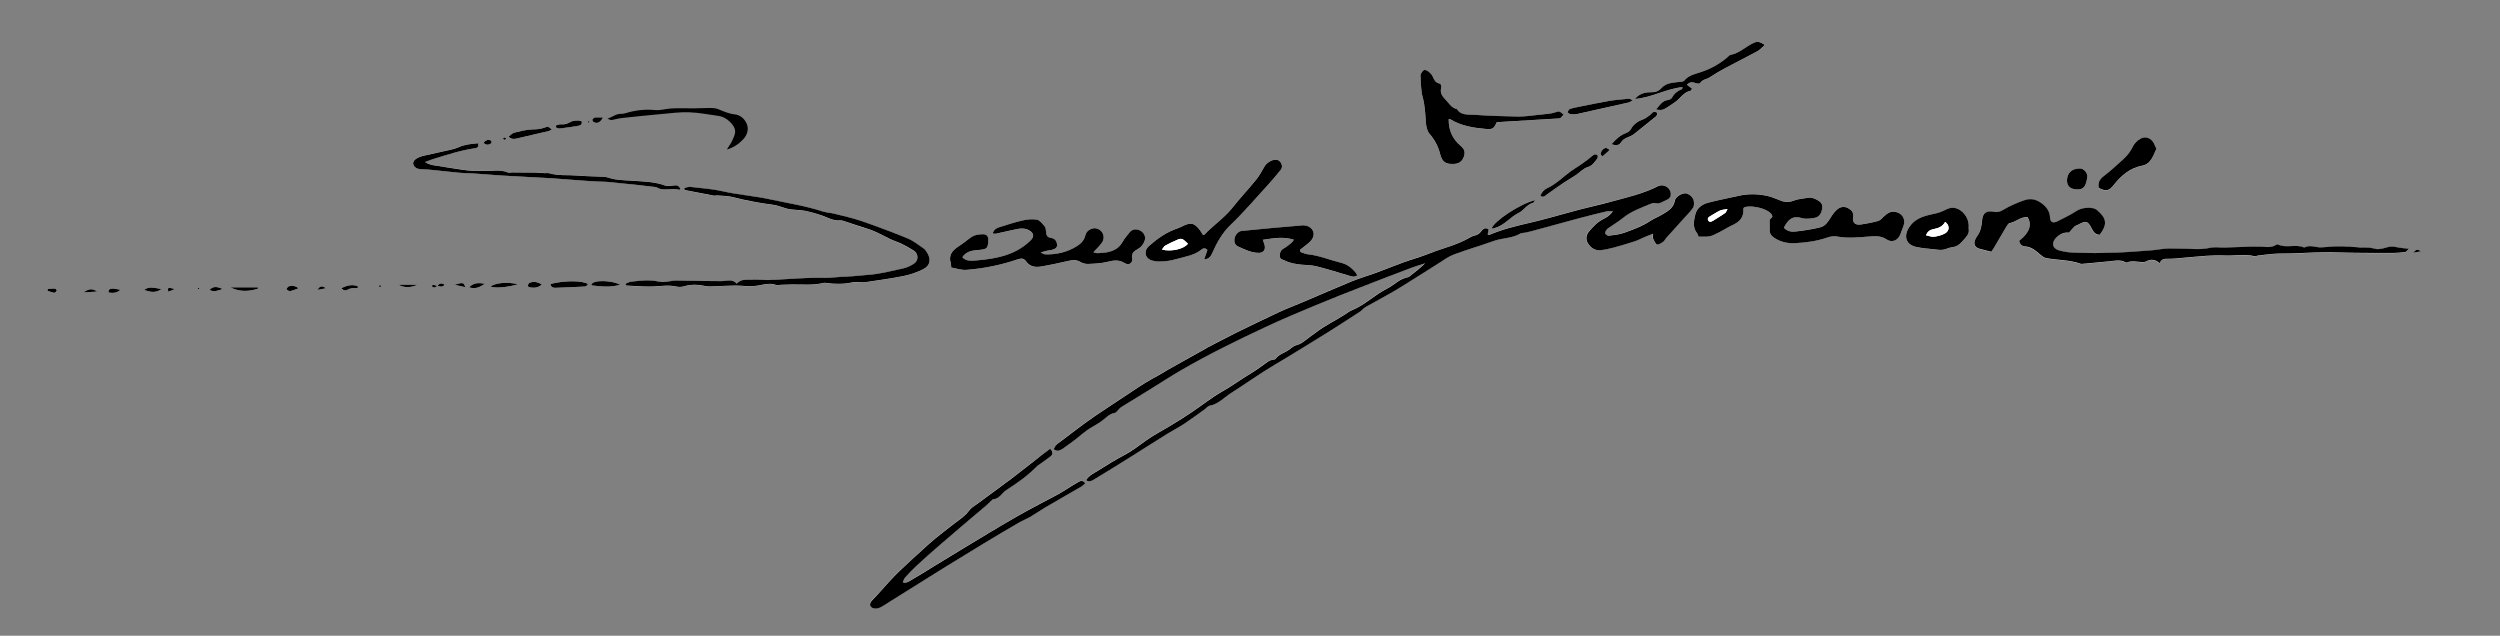 <svg xmlns="http://www.w3.org/2000/svg" xmlns:xlink="http://www.w3.org/1999/xlink" id="Layer_1" x="0px" y="0px" viewBox="0 0 3728 948" style="enable-background:new 0 0 3728 948;" xml:space="preserve"><rect x="0" y="0" width="3728" height="948" fill="#808080" stroke="none"/><style type="text/css">	.st0{fill:#FFFFFF;}</style><g>	<path class="st0" d="M652.3,426.2c3.5,0.8,7.3,3,10.7-1.7c-4.8-2.8-8-2.4-10.5,1.9c-3-0.3-6-3-9.2-0.1  C647.1,429.7,647.1,429.7,652.3,426.2z M1571.4,670c5,3.7,8.7,2,12.4-0.6c4.8-3.5,9.7-7,14.5-10.4c10.3-7.4,19.2-16.6,30.5-22.7  c4.4-2.3,8.6-5.1,12.7-7.9c6.7-4.6,11.9-11.5,20.8-12.9c1.9-0.3,3.4-3,5-4.5c1.4-1.3,2.6-3,4.2-4c13.3-8.2,26.6-16.3,39.9-24.5  c16.7-10.3,33.2-21,50.1-30.9c40.8-23.8,83.3-44.4,126.1-64.4c24.1-11.3,48.7-21.6,73.2-31.8c25.2-10.4,50.6-20.3,76-30.3  c22.3-8.7,44.6-17.3,67-25.7c6.9-2.6,14-4.6,21-6.9c-7.7,7.5-15.8,13.7-23.9,20c-0.5,0.4-1.2,0.7-1.8,0.8  c-12.3,2.1-20.4,11.7-31,17c-18.6,9.3-33.5,24.8-53.2,32.6c-3.6,1.4-6.8,4.2-10.1,6.3c-3.9,2.4-7.9,4.8-11.8,7.1  c-7,4.1-14.2,8-21,12.4c-6.7,4.3-12.9,9.3-19.4,13.9c-6.3,4.5-11.8,10.1-19.9,12.1c-3.9,1-7.4,4.3-10.9,6.8  c-6.6,4.8-15.2,6.6-20.3,13.8c-0.7,1-3.1,0.7-4.7,1.2c-1.9,0.6-3.9,1-5.5,2.1c-8.9,6.2-17.4,12.8-26.9,18.5  c-13.9,8.2-26.8,18-41,26c-16.4,9.2-31.3,21.3-47,31.8c-9.9,6.7-20.1,12.9-30.3,19.2c-12.7,7.8-26.1,14.6-38.2,23.3  c-10.5,7.6-20.7,15.4-32.3,21.5c-12.9,6.7-25.3,14.5-37.6,22.3c-6.5,4.1-14.1,7.2-18.9,14.8c5.5,3.4,9.6,0.2,13.2-1.9  c18.4-11.1,36.7-22.5,55-33.9c18-11.3,35.9-22.8,54-34c8.2-5.1,16.8-9.4,24.8-14.7c10.5-6.9,20.5-14.5,30.7-21.8  c2.2-1.5,4-4.3,6.3-4.7c13.5-2.4,22.2-12.8,33-19.5c16-10,31.5-21,47.4-31.2c12-7.7,24.4-14.7,36.6-22.2  c20.1-12.3,40.3-24.6,60.3-37.1c15.8-9.9,31.4-20,47-30.2c3-2,5.3-5.2,8.4-6.9c15.5-8.9,31.5-17,46.8-26.3  c21.1-12.7,41.7-26.2,62.5-39.2c7.3-4.5,14.4-9.9,22.3-12.9c19.6-7.3,39.8-13,59.5-20.2c13-4.7,27.6-3.6,39.8-11.1  c1.9-1.1,4.5-0.9,6.8-1.3c2.9-0.6,5.8-1.1,8.6-1.9c24.4-6.6,48.7-13.4,73.2-19.9c13.5-3.6,27-6.9,40.6-10.1c2.4-0.6,5-0.1,8.9-0.1  c-4.1,6.1-8.9,8.9-13.8,11.4c-8.8,4.5-15.6,11.3-21.8,18.8c-4.5,5.6-5.2,11.8-1.5,17.7c4,6.5,10.3,10.9,18.2,10.2  c6.9-0.6,13.7-2.2,20.4-4c10.6-2.8,21.1-6,31.5-9.4c5-1.6,9.6-4.3,14.5-6.3c3.8-1.6,7.7-2.9,12.5-4.8c0,3.6-0.6,5.8,0.1,7.4  c1.5,3.2,3.1,7.6,5.8,8.5c2.4,0.8,6.3-2.1,9.1-4c1.8-1.2,2.7-3.7,4.3-5.4c8.9-9.9,17.8-19.7,26.7-29.6c4.6-5.1,9.7-10,13.5-15.7  c1.7-2.6,1.9-7.1,1.1-10.3c-1.3-6-7.8-11.2-12.6-11.2c-5.6-0.1-14.7,5.2-15.5,10.6c-1.7,10.3-9.2,15.3-16.8,19.8  c-6.9,4.1-14.3,7.1-21.2,11.6c-11.2,7.4-24.4,12-37.1,16.7c-7.4,2.7-15.5,3.4-23.4,4.5c-1.7,0.2-4.4-1.6-5.4-3.2  c-0.6-1.1,0.7-3.7,1.6-5.3c0.8-1.4,2.3-2.4,3.7-3.3c7.1-5,14.5-9.5,21.2-14.8c11.9-9.6,26-14.6,39.8-20.4c2.4-1,5.5-2.4,7.7-1.7  c7,2.2,12-2.4,17.5-4.7c5.7-2.4,7.5-7.3,5.4-13c-2.7-7.2-11.4-11.1-18.7-7.3c-22.4,11.5-46.9,16.9-70.9,23.4  c-14.8,4-29.7,7.2-44.5,11.1c-16.1,4.2-32,8.8-48,13.1c-8.7,2.3-17.4,4.6-26.1,6.6c-21.1,4.9-42.1,9.9-62.1,18.5  c-0.4,0.2-1.2-0.4-1.8-0.6c0.3-2.8,0.7-5.6,1-8.2c-5.3-3.2-8.5,0.1-10.7,3.2c-2.7,3.9-6,5.7-10.4,6.6c-2.9,0.6-5.6,2.1-8.2,3.6  c-18.3,10.7-39,15.1-58.4,22.8c-12.9,5.2-26.5,8.8-39.6,13.6c-13.7,5-27.3,10.5-41,15.6c-11.8,4.3-23.9,7.8-35.5,12.5  c-24,9.8-47.7,20.3-71.5,30.4c-12.2,5.2-24.6,9.8-36.7,15.4c-21.6,10-43.1,20.4-64.5,31c-14.3,7-28.4,14.5-42.5,21.9  c-0.9,0.5-1.6,1.1-2.5,1.6c-10.7,6-21.4,12-32.1,17.9c-8.1,4.5-16.2,9-24.3,13.6c-4.3,2.5-8.5,5.2-12.9,7.7  c-6.9,3.9-14,7.6-20.7,11.7c-7.9,4.9-15.5,10.1-23.3,15.2c-12.2,8-24.3,16-36.4,24.1c-10.2,6.9-20.4,13.7-30.4,20.9  c-12.3,8.9-24.4,18.2-36.5,27.5C1577.5,661.5,1572.9,663.9,1571.4,670z M3011,359c0.9,5.2,4.3,8.4,9.2,8.8  c9.4,0.9,15.6,6.6,22.2,12.3c2.4,2.1,5.3,4.4,8.3,5c17.3,3.3,35.2,2.5,52,8.6c0.6,0.2,1.3,0.2,2,0.1c13.5-1.2,26.9-2.4,40.4-3.8  c8.2-0.8,16.5-3.1,24.4,1.6c0.5,0.3,1.4,0.4,1.9,0.2c7.5-3.2,15.1-0.9,22.7-0.7c1.9,0,4.2,0,5.8-0.9c7.2-4,13.7-3.2,20.3,2.7  c2.5-6.7,7.5-6.8,12.6-6.7c3.6,0,7.2-0.1,10.8-0.4c15.2-1.3,30.4-3,45.6-4c9.2-0.6,18.5-0.9,27.7-0.5c14.8,0.6,29.7-2.9,44.4,1  c1.7,0.4,3.7-0.7,5.6-0.9c7.9-0.9,15.7-2.2,23.6-2.6c8.9-0.5,17.9-0.3,26.9-0.6c14.9-0.5,29.8-1.5,44.7-1.6  c16.9-0.1,33.8,0.6,50.7,0.7c18.6,0.2,37.2,0.3,55.8,0.2c6,0,11.9-0.6,17.8-1.3c1.4-0.2,2.6-2.2,5.6-4.8c-7.5-1-13-1.3-18.3-2.5  c-4.7-1-8.9-1.3-13.6,0c-6,1.7-13,4-18.5,2.4c-7.6-2.2-14.9-1.8-22.4-1.8c-1.7,0-3.3-0.5-5-0.6c-8.9-0.5-17.9-1.3-26.8-1.2  c-8.6,0.1-17.3,1.1-25.9,1.5c-8.4,0.4-16.9-4.3-25.3,0.1c-0.2,0.1-0.7,0-1-0.1c-12.3-5.1-26,1.6-38.3-4.2c-0.8-0.4-2.2-0.2-2.9,0.3  c-8,5.3-16.6,2.8-25.2,2.8c-17.2,0-34.5,1-51.7,1.4c-7.3,0.2-14.9-1.2-21.9,0.4c-14.9,3.4-29.8,0.9-44.7,1.2  c-6.6,0.1-13.2-0.5-19.8-0.1c-7.9,0.5-15.7,2.1-23.6,2.7c-18.9,1.4-37.7,2.9-56.6,3.5c-17.9,0.6-35.9,0.5-53.9,0.1  c-8.6-0.2-17.4-1.1-25.6-3.3c-11.4-3-12.8-12.1-4.2-20c5.8-5.4,12.3-7.6,18.2-6.7c3.3-3.8,5.5-6.7,8.2-9.2c1.4-1.3,3.6-1.8,5.3-2.7  c12.2-6.7,14.4-6,20.7,6.1c2.5,4.8,5.6,9.1,11.8,8.8c11.4-15.1,10.3-24-3.2-35.9c-4.3-3.8-8.2-4.1-13.4-4.2  c-7.5-0.1-13.7,1.5-20.1,5.8c-8.2,5.6-17.4,9.7-26.3,14.2c-6.6,3.4-11,1.6-11.2-5.3c-0.4-10.1-6.3-16.9-13.4-22  c-6.9-4.8-14.8-7.4-24.3-4.2c-11.5,3.9-22.3,8.6-32.6,14.8c-4.6,2.8-8.7,3.6-14.1,2.6c-10.5-2.1-16.2,2.3-16.9,12.7  c-0.6,8.8-2.4,17-7.8,24.3c-1.2,1.6-2.1,3.4-2.8,5.3c-2.4,6.1,0.3,11,6.7,12.8c5.7,1.5,11.4,3,17.6,4.6c1-1.4,2.3-2.9,3.2-4.6  c6.4-10.9,12.6-21.8,19.1-32.6c1.3-2.2,3.1-5.2,5.1-5.6c9.3-1.7,16.5-9.7,26.7-8.8C3030.6,335.2,3026.3,347.7,3011,359z   M2638.9,327.7c0,5.5,0.3,9.7-0.1,13.9c-0.4,5.6,1.9,9.5,6.4,12.6c9.4,6.6,20.3,8.8,31.3,8.3c16.6-0.8,33-3,48.9-8.6  c4.2-1.5,9.3-2.3,13.6-1.4c16,3.2,31.9,1.5,47.7,0.1c9.5-0.8,18-1.4,26.7,4.4c7.9,5.3,16.7,1.3,20.2-7.5c1.7-4.3,3.4-8.6,4.9-13  c3.5-10.1-2.1-18.8-12.5-20.7c-7.4-1.3-12,2.6-16.8,6.8c-2.7,2.4-5.3,5.7-8.4,6.7c-8.2,2.4-16.8,4-25.3,5.3  c-9.2,1.4-13.3-2.3-12.3-11.8c0.8-6.8-2.5-9.9-7.5-12.5c-5.7-3-11.4-2-15.9,1.7c-4,3.3-7.1,7.8-9.9,12.2  c-3.9,6.4-8.2,12.9-15.6,14.7c-12.2,2.9-24.8,4.9-37.3,6.3c-6.1,0.7-12.5-0.6-17-5.8c6.8-13.4,14.1-18.1,26-14.5  c6.9,2.1,13.1,1,19.5-0.1c6.6-1.1,10-5.8,11.3-12.2c1.4-7.1,0.1-10.1-6.4-14.1c-4.6-2.8-9.5-4.7-15.2-3.6  c-6.9,1.4-14.2,1.6-20.5,4.2c-8.7,3.6-16,1.8-23.9-1.8c-5.1-2.4-10.5-4.1-16-5.3c-14.1-3.2-28.3-3.4-42.5,0  c-15.2,3.6-30.6,6.4-45.7,10.3c-9.1,2.4-16.7,8.5-18.7,17.7c-2,9-4.3,19.1,2.7,27.7c1.2,1.4,1.6,3.5,2.2,5.1  c17.3,0.3,17.4,0.4,30.9-6.6c6.8-3.5,13.3-7.7,20.2-10.9c10.3-4.8,16.7-11.8,15.7-23.8c-0.1-0.8,0.8-1.8,1.1-2.5  c15-4.4,42.5,4.6,42.1,14.2C2641.5,324.8,2639.7,326.7,2638.9,327.7z M1418.5,398.9c8.1,1.4,15.7,4.2,23,3.6  c25.9-2.2,51.4-7.4,76.1-15.7c5.9-2,9.4-1.3,12.7,3.4c5.3,7.6,13.4,8.7,21.5,7.4c14.1-2.3,28-5.5,42-8.6c6.1-1.3,11.6-1.5,17.3,1.8  c3.3,1.9,7.6,3.1,11.4,2.9c9.6-0.4,19.4-0.8,28.7-3.1c9.1-2.3,17-3.9,25.6,1.8c6.2,4,12.5,0.1,11.3-6.7c-1.3-7.8,2.5-11.1,8.1-14  c5.3-2.8,8.7-7.2,10.6-12.7c2-5.8-0.7-11.9-6.5-15c-6-3.2-12.3-2.2-16.2,2.9c-3.4,4.4-7.3,8.6-10,13.5  c-8.4,15.3-22.8,16.8-37.8,17.2c-1.9,0.1-3.9-0.8-6-1.3c4.4-4.8,8.5-8.7,11.9-13.1c3.6-4.8,4.7-10.3,1.6-15.9  c-2.5-4.5-8.5-7.8-13.5-6.7c-5.9,1.2-10.5,4.5-12,10.6c-1.8,7.3-6.5,12.2-12.6,16c-14.6,9.1-30.6,12.8-47.7,12.2  c-1.3-0.1-2.7-1.1-6.3-2.7c4.7-1.4,7-2.2,9.4-2.7c2.9-0.7,5.9-0.8,8.8-1.7c3.3-1,6.4-2.7,6.3-6.8c-0.1-4.2-1.7-7.8-5.8-9.7  c-0.9-0.4-1.9-0.7-2.9-0.8c-5.8-0.7-7.7-4.2-7.8-9.7c0-2.6-0.4-5.8-2-7.6c-3.3-3.9-7.1-9.1-11.5-10c-6.9-1.3-14.6-0.4-21.7,1.2  c-11.3,2.5-22.4,6.3-33.5,9.7c-4.7,1.5-9.2,3.5-10.9,9.7c2,0.2,3.2,0.7,4.4,0.4c8.6-1.8,17.2-3.7,25.8-5.7  c8.2-1.8,16.3-3.9,24.3,0.6c7.3,4.1,7.9,9.3,1.9,15.2c-13,12.7-28.8,20.4-46.2,24.5c-12.2,2.9-24.9,4.3-37.4,5.4  c-6.1,0.5-13.1,0.5-18-5c6.5-9.8,16.2-10.3,25.9-11c10.8-0.9,12.3-2.6,12.8-13.5c0.3-7-2.1-9.9-9-9.8c-6.7,0.2-13.1,1.6-18.7,6  c-5.5,4.3-11,8.6-16.9,12.4c-9,5.9-15.1,12.9-11.3,24.6C1418.3,393.8,1418.1,395.5,1418.5,398.9z M1098.6,423  c-4.3-5.3-9.8-5.1-15.5-4.3c-2.6,0.4-5.3,0.7-7.9,0.7c-21.9-0.2-43.8-0.3-65.7-0.9c-8.9-0.3-17.3,3.7-26.6,1.7  c-14.1-3-28.5-1.5-42.7,0.2c-2.6,0.3-5.1,1.9-7.6,3c0.2,0.9,0.3,1.7,0.5,2.6c12.5,0.6,25,1.6,37.4,1.5c12.5-0.1,24.9-2.9,37.4-0.1  c3.8,0.8,8.2,0.9,11.9-0.2c10.8-3.4,21.5-2.7,32.3-0.4c3.2,0.7,6.6,0.5,9.9,0.4c11.4-0.4,22.9-1.2,34.3-1.2  c9.3-0.1,18.7,1.6,27.9,0.8c11.3-1,22.3-6,33.9-1.4c1.6,0.6,3.9-0.4,5.9-0.5c5.3-0.2,10.6-0.4,15.9-0.5c16.2-0.3,32.5,1.6,48.5-2.4  c1.2-0.3,2.6,0,3.9,0.2c13.2,1.8,26.2,1.9,39.3-1.1c3.1-0.7,6.6-0.2,9.8-0.2c3,0,6,0.5,8.9,0.1c19-2.9,38.1-5.4,56.9-9.2  c10-2,19.9-5.6,29.1-10c10.8-5.3,12.5-14.9,5.9-25.2c-1.4-2.2-3-4.6-5.1-6c-7.7-5.2-15.2-11.3-23.6-14.8c-22.7-9.4-45.8-18-69-26  c-13.4-4.6-27.5-7.6-41.3-11.1c-5.5-1.4-11.3-1.5-16.6-3.2c-25.4-8.3-51.7-12.3-77.7-17.9c-23.7-5.1-47.9-6.7-71.5-12.2  c-14.5-3.3-29.6-4.3-44.4-6.1c-4.4-0.5-9.1-0.8-13.1,2.2c0.7,1.1,0.9,2,1.3,2.1c14.6,2.9,29.1,5.7,43.7,8.4c1.3,0.2,2.7-0.5,4-0.4  c7.9,0.7,16.1,0.5,23.7,2.5c10.6,2.8,21.1,5.1,31.9,7c8.9,1.6,17.7,3.2,26.7,4.2c7.2,0.8,13.9,3.4,20.7,5.6  c8.7,2.7,18.4,1.8,27.5,3.5c9.1,1.7,18.2,4.2,26.9,7.4c8.7,3.1,16.7,8.1,26.5,6.9c1.9-0.2,4,0.5,5.8,1.2c11,3.6,21.9,7.6,33,10.8  c12.5,3.7,23.8,10.1,35.4,15.8c5.8,2.9,12.2,4.8,18.1,7.6c5.9,2.9,11.7,6.3,17.3,9.7c7.1,4.3,7.7,14.5,0.7,19.3  c-4.9,3.3-10.6,6-16.2,7.3c-17.5,3.9-34.8,8.5-52.9,9.7c-10.4,0.7-20.6,2.2-31.1,2.5c-13,0.4-26,2.2-39.1,2  c-7-0.1-13.9-0.1-20.9,0.2c-10.6,0.4-21.2,1.1-31.8,1.7c-8.6,0.5-17.2,1.2-25.9,1.3c-7.7,0.1-15.4-1.2-23-0.6  C1114.3,417.6,1105.4,415.2,1098.6,423z M1566,669.1c-9,6.8-17.4,13.1-25.8,19.6c-10.7,8.3-21.2,16.8-32.1,24.9  c-16.7,12.5-33.6,24.7-50.4,37.2c-4.5,3.4-9.7,6.4-13,10.7c-5.9,8-14,13.1-21.6,18.9c-9.8,7.5-19.5,15-29,22.8  c-5.9,4.8-11.5,10-17.1,15.1c-11.8,10.8-23.6,21.6-35.2,32.5c-5.5,5.2-10.8,10.8-16,16.4c-6.1,6.6-12,13.4-18,20  c-2.7,3-5.8,5.6-8.2,8.7c-4.1,5.2-3,9.4,3.4,11.2c2.8,0.8,6.5-0.1,9.3-1.4c5.3-2.6,10.2-6.1,15.3-9.3  c27.4-17.1,54.7-34.3,82.1-51.3c19.2-11.9,38.5-23.7,57.9-35.4c17.6-10.6,35.4-21.1,53.2-31.5c5.1-3,10.8-5,15.9-8  c7.2-4.2,13.9-9.1,21.1-13.3c18.1-10.6,36.3-20.9,54.4-31.5c2.1-1.2,3.9-3.2,5.9-4.9c-3.2-4.8-7-3.7-10.1-2c-7.2,4-14,8.6-21,12.9  c-2.8,1.7-5.6,3.5-8.5,5.1c-20.2,10.8-40.7,21.1-60.5,32.5c-27,15.5-53.6,31.8-80.4,47.8c-16.5,9.9-32.9,20.1-49.4,30.1  c-9.9,6.1-19.8,12.3-29.9,18.1c-3.2,1.8-6.4,4.8-12.3,3.1c1.2-2.7,1.8-5.2,3.3-6.9c5.6-6.1,11.3-12.3,17.4-17.9  c11.2-10.4,22.6-20.5,34.2-30.5c22.2-19,44.5-37.9,66.7-56.8c0.5-0.4,1.1-0.7,1.6-1.2c3.3-3.1,6.5-6.2,11.2-10.6  c5.5,0.2,10.7-4.3,15.4-9.7c1.3-1.5,2.9-2.8,4.5-3.8c16.6-10.6,32.5-22,46.3-36.1c0.9-0.9,2.2-1.5,3.3-2.3  c5.3-3.9,10.7-7.7,16-11.6C1570.7,677.5,1570.4,673.9,1566,669.1z M2160.3,177.7c0.8,0,1.6-0.1,2.1,0.1  c16.7,10.3,35.4,13,54.3,14.7c9,0.8,11.4-1.3,15.2-10.2c31-1.9,62.3-3.7,94.7-5.7c1.2-1.2,3.1-3.4,5.1-5.5  c-6.3-5.4-6.3-5.4-11.6-3.8c-2.2,0.7-4.4,1.5-6.6,1.8c-6.5,0.9-13.1,1.6-19.7,2.3c-9.9,1-19.8,2.6-29.7,2.5  c-21.9-0.3-43.8-1-65.6-2.6c-9-0.6-19.6,1.4-25.9-8.5c-8.2-1.8-12-9-17.2-14.3c-4.6-4.7-8.6-10.2-6.1-17.9c0.5-1.6-1-5.7-2-5.8  c-6.3-0.8-8.5-5.1-10.6-10.1c-1.2-2.9-3.6-5.5-6.1-7.6c-1.8-1.6-4.9-3.1-6.9-2.6c-1.9,0.4-3.6,3.3-4.8,5.5  c-0.8,1.3-0.7,3.3-0.6,4.9c0.9,9.9,0.6,20.2,3.1,29.7c3.4,12.7,4,25.5,4.9,38.4c0.4,5.7,1.9,12.4,5.4,16.6  c7.7,9.2,13.1,19.2,16,30.6c3.2,12.8,9.6,15,21.3,14.3c7.3-0.4,11.8-4.6,14-10.9c2.1-6,1-11.1-4.7-15.8  C2165.9,207.6,2160,193.9,2160.3,177.7z M1795.6,386.9c7.3-0.8,9.7-4.5,11.7-8.8c7-15.7,14.9-30.5,27.8-42.9  c19.6-18.8,37.3-39.6,55.7-59.7c6.7-7.3,13.2-14.9,19.3-22.7c3.9-4.9-0.1-13.7-6.3-14.7c-6.1-0.9-14.9,4.3-18.1,10  c-3.9,6.9-7.8,14-12.8,20.1c-11.3,13.9-23.8,27-34.8,41.1c-12.2,15.6-28.8,26.5-42.3,40.7c-0.3,0.3-1.3,0-2.1,0  c-1.7-2.7-3.3-5.6-5.3-8.1c-7.6-9.4-12.5-10.5-23.4-5.5c-3,1.4-6,3-9.1,4.1c-16.1,5.3-29.6,14.9-42.2,25.9  c-8.9,7.8-6.5,19.2,5,22.2c6.2,1.6,13.2,1.2,19.7,0.7c6.3-0.5,12.5-2.1,18.6-3.8c11.7-3.4,24.1-5.1,34.1-13.1  c2.6-2.1,5.8-3.4,9.4,0.2C1799.1,376.6,1797.6,380.9,1795.6,386.9z M1939.1,375.7c-0.2-1-0.4-2-0.6-3c2.7-2.1,5.5-4.2,8.2-6.4  c3-2.5,6.4-4.9,8.7-7.9c3.4-4.4,4.8-10,1.9-15c-2.8-4.7-7.8-7-13.5-7.3c-1.3-0.1-2.6,0.2-4,0.3c-13.3,1.1-26.5,2.2-39.8,3.4  c-16.2,1.5-32.4,3-48.5,4.7c-5,0.5-9.9,5.9-10.7,11.7c-0.7,4.6,0.8,9.3,4.9,11.2c9.9,4.6,19.8,9.6,31.2,9.8c6.7,0.1,10.5-4.4,9-11  c-0.6-2.5-1.6-4.8-2.8-8.5c15.8-2.3,30.4-5.2,46.3-0.1c-1.7,2.2-2.4,3.7-3.6,4.7c-3.6,2.9-7.2,6-11.3,8.2c-4.9,2.6-6.3,6.6-6,11.6  c0.2,4.8,4.2,4.8,7.5,6.5c8,3.9,16.4,5.3,25,6.2c7.3,0.8,14.8,0.5,21.8,2.3c16.1,4.1,31.9,9.1,47.8,13.7c4.3,1.2,8.6,3.4,13.2,0.1  c-0.8-1.7-1.1-3.1-1.9-4c-5.9-6.9-12.3-12.5-21.7-14.8c-16.7-4.1-32.7-11-50.1-12.8C1946.4,378.8,1942.8,376.9,1939.1,375.7z   M2935.7,341.1c0-2,0.1-4,0-6c-0.9-14.2-14.2-27-26.4-25c-3.8,0.6-7.6,2.4-11.1,4.2c-6,3.1-12.3,4.3-18.8,5.7  c-12.9,2.8-25.6,7.2-33.1,20c-8,13.5-3.6,25.4,11.8,28.5c9.1,1.8,18.4,2.5,27.7,3.5c3.9,0.4,7.9,1,11.6,0.5  c4.5-0.7,8.8-3.2,13.3-3.7c7.2-0.8,11.9-4.4,16.4-9.8C2931.6,353.5,2937.1,349.2,2935.7,341.1z M1014.9,281.3c-3.9-4.7-3.9-5-7.9-5  c-5,0-10.6,2-14.9,0.4c-15.8-5.9-32.3-6.1-48.7-7.2c-12.2-0.8-24.4-0.7-36.3-4.7c-4-1.3-8.5-1.3-12.8-1.5  c-11.3-0.6-22.6-0.6-33.9-1.6c-13.7-1.2-27.7,0.6-41.3-3.4c-2.2-0.6-4.6-0.1-7-0.2c-4.6-0.3-9.3-0.8-13.9-0.8  c-11.6-0.2-23.3-0.2-34.9-0.3c-2,0-4.2,0.9-5.8,0.2c-11.9-5.1-24.2-1.8-36.3-2.3c-7.9-0.4-15.9,0.2-23.7-0.8  c-16.1-2.1-32.1-5-48.2-7.3c-4.8-0.7-9.4-1.5-15.6-5.3c5.1-1.9,8.2-3.2,11.5-4.2c20.6-6.5,41.1-13.2,62.6-16.3  c3.3-0.5,6.8-1.7,5-7.5c-10,1.1-20.1,1.9-29.6,6.2c-3.5,1.6-7.4,2.6-11.2,3.5c-13.6,3.1-27.3,5.9-40.9,9.1c-3.8,0.9-7.7,2.4-11,4.6  c-5.8,3.8-5.5,10.1,0.6,13.6c2.2,1.2,5,1.5,7.6,1.8c3.3,0.4,6.6,0.1,9.9,0.4c15.9,1.6,31.7,3.4,47.6,4.9c6.3,0.6,12.6,0.5,18.9,0.9  c14.3,1,28.5,2.2,42.8,3.1c15.6,1,31.2,1.8,46.8,2.6c8.9,0.5,17.8,0.8,26.7,1.4c15.9,1.1,31.7,2.4,47.6,3.6  c6.6,0.5,13.2,1,19.9,1.3c6,0.3,11.9,0.2,17.9,0.7c13.8,1.2,27.6,2.7,41.4,4.2c9.8,1.1,19.7,2.3,29.5,3.4c0.7,0.1,1.4,0.2,1.9,0.5  c10.6,6.9,22.8-0.4,33.7,3.8C1013.2,283.3,1013.8,282.3,1014.9,281.3z M2523.1,132.1c-2.7-2.1-4.9-3.8-7.3-5.7  c4-4.1,7.7-4.6,12.3-2.7c2.2,0.9,6.6,1.4,7.2,0.4c3.4-5.9,10-5.9,14.8-9c7.2-4.7,14.5-9.2,22.1-13.2c16.1-8.6,32.5-16.7,48.5-25.4  c4.1-2.2,7.3-6.1,11.3-9.5c-8.5-5.4-11.3-5.5-17.6-2.6c-11.3,5.3-20.2,15-33.2,17.3c-2.3,0.4-4.2,3.1-6.3,4.8  c-11.1,9-23.2,15.9-36.9,20.5c-9.2,3.1-19.4,4.7-26.2,13.2c-1.4,1.7-5.2,1.6-7.9,2c-9.2,1.1-18.9,1.4-25.7,8.7  c-4.7,5.1-9.5,6.8-16.4,6.7c-8.8-0.2-17.3,2.5-23.5,9.9c24.5-1.6,46.1-15.2,71-17.6c-0.5,1.8-0.6,2.7-0.9,2.9  c-6.4,2.5-11.4,6.5-14.8,12.7c-0.9,1.7-3.6,3.3-5.6,3.5c-8.9,1-12.9,7.9-18.1,14.3c4,0.6,8.1,1.2,11.3-0.3  c5.9-2.9,11.1-7,16.7-10.6c8.1-5.3,12.8-15.1,23.3-17.1C2521.7,135.1,2522.1,133.7,2523.1,132.1z M3215.7,221.7  c-1.2-2.4-2.4-4.8-3.6-7.1c-4.1-8.4-12.6-11.9-20.6-7.3c-4.3,2.5-8.8,6.5-10.8,11c-3.6,7.8-8.8,14.1-14.9,19.8  c-9.5,8.8-19.2,17.5-29.5,25.4c-6.2,4.7-8.1,10-6.9,17c11.2,5.6,15.4,4.5,22.4-4.3c11.1-14,24.1-25.4,42.4-28.8  c6.4-1.2,10.9-5.1,14.1-10.2C3211.4,232.2,3213.3,226.9,3215.7,221.7z M2434.9,149.5c-3.5-1.4-4.6-2.4-5.7-2.2  c-9.9,1-19.9,1.7-29.7,3.3c-14.1,2.3-28.1,5.4-42.1,8.2c-5.5,1.1-11.1,2.1-16.4,3.8c-1.6,0.5-2.5,3.3-3.7,5c1.6,1,3,2.6,4.7,2.8  c3.3,0.3,6.7,0.4,9.9-0.3c25.6-5.6,51.3-11.4,76.9-17.2C2430.2,152.5,2431.5,151.4,2434.9,149.5z M2296.9,292.2  c4.9,2.8,7.1-0.1,9.8-2c8.3-6,16.7-12,25.2-17.7c5.8-3.9,11.9-7.2,17.7-11.1c6.1-4,11.3-10.1,17.9-12.1c7.3-2.3,10.3-7.7,14.3-12.6  c0.9-1.1,1-4.2,0.2-5.3c-0.8-1-3.9-1.4-5.1-0.6c-3.3,2-6.2,4.9-9.3,7.3c-3.8,2.9-7.7,5.7-11.6,8.4c-4.6,3.1-9.5,5.9-14,9.2  c-11.4,8.4-21.5,18.8-34.6,24.9C2302.5,282.8,2298.9,286.4,2296.9,292.2z M3098.3,282.5c10.3,0.1,12.5-7.3,14.3-18.2  c1-6.2-5.3-13.1-10.8-13.1c-12.1-0.1-19.4,6.6-19.5,17.8C3082.3,277.8,3087.8,282.5,3098.3,282.5z M2403.2,215  c6.8,2.6,11.5,1.8,14.6-3.1c2.5-4,6-5.9,10.2-7.4c3.1-1.2,6.2-2.6,8.8-4.6c10.2-7.9,20.2-16.1,30.2-24.3c1.3-1,2.9-2,3.6-3.3  c0.7-1.3,1-4.1,0.4-4.4c-1.5-0.9-3.8-1.4-5.3-0.8c-2,0.9-3.3,3.2-5.1,4.5c-3.2,2.3-6.3,5.1-9.9,6.3c-8,2.7-14.3,7.1-18.3,14.4  c-2,3.6-4.7,5-8.2,6.4C2415.9,201.9,2409.5,207.5,2403.2,215z M2289.1,298.4c-23.9,6.2-60.9,31.4-64.8,42.1  c0.6,0.2,1.3,0.6,1.8,0.5c1.3-0.3,2.5-0.9,3.7-1.2c13.7-4,22.2-16.1,34.6-22.1c7.8-3.8,12.2-12.7,21.3-15  C2287.2,302.2,2288,299.8,2289.1,298.4z M758.4,203.7c4.2,4.1,8,3.8,11.9,2.9c16.1-3.8,32.3-7.5,48.4-11.3c1.4-0.3,2.7-1.4,4.2-2.3  c-5.6-4.4-5.7-4.7-10.6-2.8c-6,2.3-11.9,2.7-18.3,2.8c-9.1,0.2-18.3,2.7-27.3,4.9C763.8,198.6,761.5,201.4,758.4,203.7z   M820.8,423.5c0.7,3.8,3.2,5.8,6.7,5.7c15.2-0.5,30.3-1.1,45.5-2c1.3-0.1,2.5-2.3,3.9-3.6C868.5,418,841.3,418.1,820.8,423.5z   M924.7,424.7c-7.8-4.9-26.4-6.9-37-4.6c-2.1,0.5-3.9,2.1-5.8,3.2c0.3,0.7,0.5,1.5,0.8,2.2C896,427.2,909.5,428.9,924.7,424.7z   M829,187.1c0.1,1,0.2,2,0.4,3c1.8,0.5,3.7,1.6,5.5,1.4c9.5-1.2,19-2.5,28.5-4.2c3-0.5,5.4-2.6,3.8-7.1c-5.8-1.2-11.8-1-17.1,1.9  c-4.2,2.3-8.3,3.6-13.2,3.2C834.3,185.1,831.6,186.5,829,187.1z M772.4,423.9c-15.5-4-34.5-2.1-40.8,3.5  C738.5,430,756.5,428.6,772.4,423.9z M343.5,428.5c13.7,7,27.4,6.3,41.1,2c0-0.7,0-1.3,0-2C370.9,428.5,357.2,428.5,343.5,428.5z   M808,424.3c-6.3-4.1-12.1-4.9-18.3-2.6c-1.2,0.5-2.3,2.3-2.6,3.8c-0.2,0.8,1.1,2.8,2,2.9C795.5,429.6,801.9,429.8,808,424.3z   M509,429.8c5.7,6.3,8.9,1.7,12.7,0.7c3.8-1.1,8-0.9,12-1.2c-0.1-0.9-0.2-1.7-0.3-2.6C525.2,423.8,517.6,425.4,509,429.8z   M699.4,428.4c9.9,3.1,16-0.3,23.9-5.3C714,421.9,707,420.9,699.4,428.4z M240.9,431c-16.5-3.2-20.1-3-26.1,1.4  C223.3,435.1,231.4,437.8,240.9,431z M899.2,175.1c-4.1,0-7,0-9.8,0c-1,0-2.2-0.1-2.9,0.3c-1.3,0.8-3,1.9-3.2,3.1  c-0.2,1.1,1.1,3.1,2.3,3.7C890.6,184.8,895.3,182.6,899.2,175.1z M445.1,429.9c-5.3-4.5-10-3.7-14.4-3c-1.5,0.3-2.5,2.9-3.8,4.5  c1.8,1,3.8,2.9,5.5,2.7C436.2,433.5,439.8,431.8,445.1,429.9z M594.3,424.5c7.4,4.9,19.3,4.7,28.3,0  C613.3,424.5,604.4,424.5,594.3,424.5z M2400.4,223.6c-2.6-1.5-4.1-3-5.6-3c-3.7,0.1-8.7,6-8.1,9.6c0.2,1.1,2.8,2.9,3,2.8  C2393.1,230.3,2396.3,227.3,2400.4,223.6z M179.5,432.1c-3.7-0.6-7.2-1.4-10.8-1.8c-4.1-0.5-6.9,0.8-7,5.9  C168.6,437.2,174.5,437.2,179.5,432.1z M332.2,431c-9.9-4.3-14.3-4-19.8,1.2C319.2,436.4,325.1,432.8,332.2,431z M124.4,436.1  c6.5-0.4,13-0.8,20.5-1.3C138.4,429.8,132.9,430.1,124.4,436.1z M721.5,213.4c3.5,3.3,7.3,3.1,10.9,0.1c0.6-0.5,0.8-2.9,0.3-3.4  c-3.7-3.1-7.1-1.4-10.4,1C721.8,211.5,721.8,212.3,721.5,213.4z M693.6,428.3c-1.3-7.1-3.6-7.6-15.7-3.7  C683.4,425.9,688,427,693.6,428.3z M71.1,430.9c-0.1,0.9-0.1,1.8-0.2,2.7c3.3,1.1,6.6,2.5,10,3c1.1,0.2,2.9-1.8,3.8-3.2  c0.3-0.4-1.6-3.1-2.6-3.1C78.5,430.1,74.8,430.6,71.1,430.9z M473.5,432.3c4.2-0.8,8.3-1.6,12.5-2.4  C480.6,425.4,476.5,426.4,473.5,432.3z M261,431c-10.9-2.7-10.9-2.7-10.2,4C254.1,433.8,257.2,432.5,261,431z M3610.8,374.7  c-7.1-3.4-7.1-3.4-12.4,2.3C3603.4,376.1,3606.5,375.5,3610.8,374.7z M749.6,207.2c1.6,0.7,2.6,1.4,3.6,1.4c0.5,0,1.1-1.2,1.7-1.8  c-0.9-0.6-1.7-1.5-2.7-1.7C751.7,204.9,750.9,206.1,749.6,207.2z M295.9,429.1c-0.4,0.4-0.8,0.9-1.2,1.3c0.5,0.3,1.2,1,1.4,0.9  c0.6-0.4,1-1.1,1.5-1.7C297.1,429.5,296.5,429.3,295.9,429.1z M567,424.6c-0.8,0.9-1.5,1.4-1.8,2.1c-0.1,0.3,0.6,1.3,1,1.3  c0.8,0,1.5-0.5,2.2-0.8C567.9,426.5,567.6,425.8,567,424.6z M879.2,182.4c-0.4-0.9-0.6-1.8-0.9-1.8c-0.6,0-1.3,0.3-1.7,0.7  c-0.3,0.4,0,1.1,0,1.7C877.5,182.8,878.3,182.6,879.2,182.4z"></path>	<path d="M1571.4,670c1.6-6.1,6.1-8.5,10-11.5c12.1-9.2,24.2-18.5,36.5-27.5c9.9-7.2,20.2-14.1,30.4-20.9  c12.1-8.1,24.3-16.1,36.4-24.1c7.7-5.1,15.4-10.4,23.3-15.2c6.8-4.2,13.8-7.8,20.7-11.7c4.3-2.5,8.5-5.2,12.9-7.7  c8.1-4.6,16.2-9,24.3-13.6c10.7-6,21.4-11.9,32.1-17.9c0.9-0.5,1.6-1.2,2.5-1.6c14.2-7.3,28.2-14.8,42.5-21.9  c21.4-10.5,42.9-20.9,64.5-31c12-5.6,24.5-10.2,36.7-15.4c23.8-10.1,47.6-20.6,71.5-30.4c11.6-4.7,23.7-8.2,35.5-12.5  c13.7-5,27.2-10.6,41-15.6c13.1-4.7,26.7-8.4,39.6-13.6c19.4-7.8,40.1-12.2,58.4-22.8c2.6-1.5,5.3-3,8.2-3.6  c4.4-1,7.7-2.8,10.4-6.6c2.2-3.1,5.3-6.3,10.7-3.2c-0.3,2.6-0.7,5.4-1,8.2c0.6,0.2,1.4,0.8,1.8,0.6c20-8.6,41-13.6,62.1-18.5  c8.7-2,17.4-4.3,26.1-6.6c16-4.3,32-8.9,48-13.1c14.8-3.9,29.8-7,44.5-11.1c24-6.6,48.5-11.9,70.9-23.4c7.3-3.7,16,0.1,18.7,7.3  c2.1,5.7,0.4,10.6-5.4,13c-5.6,2.3-10.5,6.8-17.5,4.7c-2.2-0.7-5.3,0.7-7.7,1.7c-13.8,5.8-27.9,10.8-39.8,20.4  c-6.7,5.4-14.1,9.9-21.2,14.8c-1.4,0.9-2.9,2-3.7,3.3c-1,1.6-2.3,4.2-1.6,5.3c1,1.6,3.7,3.4,5.4,3.2c7.9-1,16-1.8,23.4-4.5  c12.8-4.7,25.9-9.3,37.1-16.7c6.9-4.5,14.3-7.5,21.2-11.6c7.6-4.5,15.1-9.5,16.8-19.8c0.9-5.4,9.9-10.7,15.5-10.6  c4.8,0.1,11.3,5.2,12.6,11.2c0.7,3.3,0.6,7.8-1.1,10.3c-3.8,5.7-8.9,10.6-13.5,15.7c-8.9,9.9-17.9,19.7-26.7,29.6  c-1.5,1.7-2.5,4.2-4.3,5.4c-2.8,1.9-6.8,4.8-9.1,4c-2.6-0.9-4.3-5.3-5.8-8.5c-0.7-1.6-0.1-3.8-0.1-7.4c-4.9,1.8-8.8,3.2-12.5,4.8  c-4.9,2-9.5,4.7-14.5,6.3c-10.4,3.4-20.9,6.6-31.5,9.4c-6.7,1.8-13.5,3.4-20.4,4c-8,0.6-14.2-3.8-18.2-10.2  c-3.6-5.8-3-12.1,1.5-17.7c6.2-7.5,12.9-14.3,21.8-18.8c4.9-2.5,9.7-5.3,13.8-11.4c-3.9,0-6.5-0.5-8.9,0.1  c-13.6,3.2-27.1,6.5-40.6,10.1c-24.4,6.5-48.8,13.3-73.2,19.9c-2.8,0.8-5.8,1.3-8.6,1.9c-2.3,0.5-5,0.2-6.8,1.3  c-12.2,7.4-26.8,6.4-39.8,11.1c-19.7,7.1-39.9,12.9-59.5,20.2c-7.9,3-15,8.3-22.3,12.9c-20.9,13-41.5,26.5-62.5,39.2  c-15.3,9.2-31.3,17.4-46.8,26.3c-3.1,1.8-5.4,5-8.4,6.9c-15.6,10.2-31.2,20.3-47,30.2c-20,12.5-40.1,24.8-60.3,37.1  c-12.2,7.4-24.6,14.5-36.6,22.2c-15.9,10.2-31.4,21.1-47.4,31.2c-10.8,6.8-19.5,17.1-33,19.5c-2.3,0.4-4.2,3.1-6.3,4.7  c-10.2,7.3-20.3,14.9-30.7,21.8c-8,5.3-16.6,9.6-24.8,14.7c-18.1,11.2-36,22.7-54,34c-18.3,11.4-36.5,22.8-55,33.9  c-3.6,2.2-7.7,5.3-13.2,1.9c4.8-7.6,12.4-10.7,18.9-14.8c12.3-7.8,24.7-15.5,37.6-22.3c11.6-6,21.8-13.9,32.3-21.5  c12-8.7,25.5-15.5,38.2-23.3c10.2-6.2,20.4-12.5,30.3-19.2c15.7-10.5,30.6-22.6,47-31.8c14.2-8,27.1-17.8,41-26  c9.5-5.6,18-12.3,26.9-18.5c1.6-1.1,3.6-1.5,5.5-2.1c1.6-0.5,4-0.2,4.7-1.2c5.1-7.2,13.7-9,20.3-13.8c3.5-2.5,6.9-5.8,10.9-6.8  c8.1-2,13.6-7.6,19.9-12.1c6.5-4.6,12.7-9.6,19.4-13.9c6.8-4.4,14-8.3,21-12.4c4-2.3,7.9-4.7,11.8-7.1c3.4-2.1,6.5-4.9,10.1-6.3  c19.7-7.8,34.7-23.3,53.2-32.6c10.6-5.3,18.8-14.9,31-17c0.6-0.1,1.3-0.4,1.8-0.8c8.1-6.2,16.2-12.5,23.9-20  c-7,2.3-14.1,4.3-21,6.9c-22.4,8.4-44.7,17-67,25.7c-25.4,9.9-50.8,19.8-76,30.3c-24.6,10.2-49.1,20.5-73.2,31.8  c-42.8,20-85.2,40.7-126.1,64.4c-17,9.9-33.4,20.6-50.1,30.9c-13.3,8.2-26.7,16.3-39.9,24.5c-1.6,1-2.8,2.7-4.2,4  c-1.7,1.6-3.2,4.3-5,4.5c-8.9,1.4-14.1,8.3-20.8,12.9c-4.1,2.8-8.3,5.5-12.7,7.9c-11.3,6.1-20.2,15.3-30.5,22.7  c-4.9,3.5-9.7,6.9-14.5,10.4C1580.1,672,1576.4,673.7,1571.4,670z"></path>	<path d="M3011,359c15.2-11.4,19.6-23.9,12.5-35.1c-10.1-1-17.3,7.1-26.7,8.8c-2,0.4-3.8,3.4-5.1,5.6c-6.5,10.8-12.7,21.8-19.1,32.6  c-1,1.7-2.2,3.2-3.2,4.6c-6.2-1.6-11.9-3.1-17.6-4.6c-6.5-1.7-9.1-6.6-6.7-12.8c0.7-1.9,1.6-3.7,2.8-5.3c5.4-7.2,7.2-15.4,7.8-24.3  c0.7-10.4,6.3-14.8,16.9-12.7c5.4,1.1,9.5,0.2,14.1-2.6c10.2-6.2,21.1-10.9,32.6-14.8c9.5-3.2,17.5-0.6,24.3,4.2  c7.1,5,13.1,11.8,13.4,22c0.3,6.9,4.7,8.7,11.2,5.3c8.9-4.6,18.1-8.7,26.3-14.2c6.4-4.3,12.5-5.9,20.1-5.8  c5.2,0.1,9.1,0.4,13.4,4.2c13.5,11.9,14.6,20.8,3.2,35.9c-6.2,0.3-9.3-3.9-11.8-8.8c-6.3-12-8.5-12.7-20.7-6.1  c-1.7,1-3.9,1.4-5.3,2.7c-2.6,2.5-4.9,5.4-8.2,9.2c-6-0.9-12.4,1.3-18.2,6.7c-8.5,7.9-7.1,17,4.2,20c8.3,2.2,17,3.1,25.6,3.3  c17.9,0.5,35.9,0.5,53.9-0.1c18.9-0.6,37.8-2.1,56.6-3.5c7.9-0.6,15.7-2.2,23.6-2.7c6.6-0.4,13.2,0.2,19.8,0.1  c14.9-0.2,29.7,2.2,44.7-1.2c7-1.6,14.6-0.2,21.9-0.4c17.2-0.5,34.5-1.5,51.7-1.4c8.6,0,17.2,2.6,25.2-2.8c0.7-0.5,2.1-0.7,2.9-0.3  c12.3,5.8,25.9-1,38.3,4.2c0.3,0.1,0.7,0.2,1,0.1c8.4-4.4,16.9,0.3,25.3-0.1c8.6-0.4,17.3-1.5,25.9-1.5c8.9-0.1,17.9,0.8,26.8,1.2  c1.7,0.1,3.3,0.6,5,0.6c7.5,0,14.7-0.5,22.4,1.8c5.5,1.6,12.5-0.7,18.5-2.4c4.8-1.3,9-1,13.6,0c5.3,1.2,10.8,1.5,18.3,2.5  c-3,2.6-4.2,4.6-5.6,4.8c-5.9,0.7-11.9,1.3-17.8,1.3c-18.6,0.1-37.2,0-55.8-0.2c-16.9-0.2-33.8-0.9-50.7-0.7  c-14.9,0.1-29.8,1.2-44.7,1.6c-8.9,0.3-17.9,0-26.9,0.6c-7.9,0.5-15.7,1.7-23.6,2.6c-1.9,0.2-4,1.4-5.6,0.9  c-14.7-3.8-29.6-0.3-44.4-1c-9.2-0.4-18.5-0.1-27.7,0.5c-15.2,1.1-30.4,2.7-45.6,4c-3.6,0.3-7.2,0.4-10.8,0.4  c-5.1-0.1-10.1,0-12.6,6.7c-6.5-5.9-13.1-6.7-20.3-2.7c-1.6,0.9-3.9,0.9-5.8,0.9c-7.6-0.2-15.2-2.6-22.7,0.7  c-0.5,0.2-1.4,0.1-1.9-0.2c-7.9-4.7-16.2-2.4-24.4-1.6c-13.4,1.4-26.9,2.5-40.4,3.8c-0.7,0.1-1.4,0.1-2-0.1  c-16.8-6.1-34.8-5.3-52-8.6c-3-0.6-5.9-2.9-8.3-5c-6.6-5.7-12.8-11.4-22.2-12.3C3015.3,367.4,3011.9,364.2,3011,359z"></path>	<path d="M2638.9,327.7c0.8-0.9,2.6-2.8,4-4.4c0.4-9.6-27.1-18.6-42.1-14.2c-0.4,0.7-1.2,1.7-1.1,2.5c0.9,12.1-5.4,19-15.7,23.8  c-6.9,3.2-13.4,7.4-20.2,10.9c-13.6,6.9-13.6,6.9-30.9,6.6c-0.7-1.6-1.1-3.7-2.2-5.1c-7-8.6-4.8-18.7-2.7-27.7  c2-9.2,9.6-15.3,18.7-17.7c15.1-4,30.5-6.8,45.7-10.3c14.2-3.3,28.4-3.1,42.5,0c5.5,1.2,10.9,3,16,5.3c7.9,3.7,15.2,5.4,23.9,1.8  c6.3-2.6,13.6-2.8,20.5-4.2c5.6-1.1,10.5,0.8,15.2,3.6c6.5,3.9,7.8,7,6.4,14.1c-1.3,6.4-4.7,11.1-11.3,12.2  c-6.4,1-12.6,2.2-19.5,0.1c-11.9-3.6-19.2,1.1-26,14.5c4.5,5.2,11,6.5,17,5.8c12.5-1.4,25.1-3.3,37.3-6.3  c7.4-1.8,11.7-8.3,15.6-14.7c2.7-4.4,5.9-8.9,9.9-12.2c4.5-3.7,10.2-4.8,15.9-1.7c5,2.7,8.3,5.7,7.5,12.5  c-1.1,9.5,3,13.2,12.3,11.8c8.5-1.3,17-2.9,25.3-5.3c3.2-0.9,5.7-4.3,8.4-6.7c4.8-4.2,9.4-8.1,16.8-6.8c10.4,1.8,16,10.6,12.5,20.7  c-1.5,4.4-3.2,8.7-4.9,13c-3.4,8.8-12.3,12.8-20.2,7.5c-8.6-5.8-17.2-5.2-26.7-4.4c-15.8,1.3-31.7,3-47.7-0.1  c-4.3-0.9-9.4,0-13.6,1.4c-15.9,5.6-32.3,7.8-48.9,8.6c-11,0.5-21.8-1.7-31.3-8.3c-4.5-3.1-6.8-7-6.4-12.6  C2639.1,337.4,2638.9,333.1,2638.9,327.7z M2576.1,311.7c-5.1,1-8.4,1-11.1,2.2c-5,2.4-9.7,5.6-14.6,8.4c-2.5,1.4-4.8,3.1-3.2,6.2  c1.6,3.3,4.5,2.3,6.9,0.9c6.2-3.8,12.4-7.7,18.5-11.8C2573.7,316.9,2574.1,315.1,2576.1,311.7z"></path>	<path d="M1418.5,398.9c-0.3-3.4-0.2-5.1-0.7-6.6c-3.7-11.7,2.3-18.7,11.3-24.6c5.8-3.8,11.4-8.1,16.9-12.4c5.5-4.4,11.9-5.9,18.7-6  c6.9-0.2,9.3,2.8,9,9.8c-0.5,10.9-2,12.6-12.8,13.5c-9.7,0.8-19.4,1.3-25.9,11c4.9,5.5,11.9,5.5,18,5c12.6-1,25.2-2.5,37.4-5.4  c17.3-4.1,33.2-11.8,46.2-24.5c6-5.8,5.3-11.1-1.9-15.2c-7.9-4.5-16.1-2.4-24.3-0.6c-8.6,1.9-17.2,3.9-25.8,5.7  c-1.1,0.2-2.4-0.2-4.4-0.4c1.7-6.2,6.2-8.2,10.9-9.7c11.1-3.4,22.2-7.2,33.5-9.7c7-1.6,14.7-2.5,21.7-1.2c4.3,0.8,8.1,6.1,11.5,10  c1.6,1.8,1.9,5,2,7.6c0.1,5.4,1.9,9,7.8,9.7c1,0.1,2,0.4,2.9,0.8c4.1,1.9,5.7,5.5,5.8,9.7c0.1,4.1-3,5.8-6.3,6.8  c-2.8,0.9-5.9,1.1-8.8,1.7c-2.4,0.5-4.7,1.3-9.4,2.7c3.7,1.6,5,2.6,6.3,2.7c17.1,0.6,33.1-3.1,47.7-12.2c6.1-3.8,10.8-8.7,12.6-16  c1.5-6.1,6.1-9.4,12-10.6c4.9-1,11,2.2,13.5,6.7c3.1,5.6,2.1,11.2-1.6,15.9c-3.4,4.5-7.5,8.3-11.9,13.1c2.1,0.5,4,1.3,6,1.3  c14.9-0.5,29.4-2,37.8-17.2c2.7-4.9,6.6-9,10-13.5c3.9-5.1,10.1-6.1,16.2-2.9c5.8,3.1,8.5,9.2,6.5,15c-1.9,5.6-5.3,9.9-10.6,12.7  c-5.6,3-9.4,6.3-8.1,14c1.2,6.8-5.1,10.7-11.3,6.7c-8.7-5.6-16.6-4-25.6-1.8c-9.3,2.3-19.1,2.7-28.7,3.1c-3.8,0.2-8.1-1-11.4-2.9  c-5.7-3.4-11.2-3.2-17.3-1.8c-14,3.1-27.9,6.3-42,8.6c-8,1.3-16.1,0.2-21.5-7.4c-3.3-4.8-6.8-5.4-12.7-3.4  c-24.7,8.4-50.1,13.6-76.1,15.7C1434.2,403.1,1426.6,400.3,1418.5,398.9z"></path>	<path d="M1098.6,423c6.8-7.8,15.7-5.5,23.7-6c7.6-0.5,15.3,0.7,23,0.6c8.6-0.1,17.2-0.8,25.9-1.3c10.6-0.6,21.2-1.3,31.8-1.7  c7-0.3,13.9-0.3,20.9-0.2c13.1,0.3,26.1-1.6,39.1-2c10.5-0.3,20.8-1.8,31.1-2.5c18.1-1.2,35.4-5.9,52.9-9.7  c5.7-1.3,11.4-4,16.2-7.3c7-4.7,6.3-14.9-0.7-19.3c-5.6-3.5-11.4-6.8-17.3-9.7c-5.9-2.9-12.2-4.7-18.1-7.6  c-11.6-5.7-22.8-12.1-35.4-15.8c-11.1-3.3-22-7.3-33-10.8c-1.9-0.6-4-1.4-5.8-1.2c-9.8,1.2-17.9-3.8-26.5-6.9  c-8.7-3.1-17.8-5.6-26.9-7.4c-9.1-1.7-18.8-0.8-27.5-3.5c-6.9-2.2-13.6-4.8-20.7-5.6c-9-1-17.8-2.6-26.7-4.2  c-10.8-1.9-21.3-4.3-31.9-7c-7.6-2-15.8-1.8-23.7-2.5c-1.3-0.1-2.7,0.6-4,0.4c-14.6-2.7-29.2-5.6-43.7-8.4c-0.4-0.1-0.7-1-1.3-2.1  c4-3,8.7-2.8,13.1-2.2c14.8,1.8,29.9,2.7,44.4,6.1c23.6,5.4,47.8,7,71.5,12.2c26,5.6,52.3,9.6,77.7,17.9c5.3,1.7,11.1,1.9,16.6,3.2  c13.8,3.5,27.8,6.5,41.3,11.1c23.2,8,46.3,16.7,69,26c8.5,3.5,15.9,9.6,23.6,14.8c2.1,1.4,3.7,3.8,5.1,6  c6.6,10.3,4.9,19.9-5.9,25.2c-9.2,4.5-19.1,8-29.1,10c-18.8,3.8-37.9,6.3-56.9,9.2c-2.9,0.4-5.9,0-8.9-0.1c-3.3,0-6.7-0.5-9.8,0.2  c-13.1,3-26.1,2.9-39.3,1.1c-1.3-0.2-2.7-0.5-3.9-0.2c-16,4-32.3,2.1-48.5,2.4c-5.3,0.1-10.6,0.3-15.9,0.5c-2,0.1-4.2,1.1-5.9,0.5  c-11.6-4.6-22.6,0.4-33.9,1.4c-9.2,0.8-18.6-0.9-27.9-0.8c-11.4,0.1-22.9,0.9-34.3,1.2c-3.3,0.1-6.7,0.3-9.9-0.4  c-10.8-2.3-21.5-3-32.3,0.4c-3.7,1.1-8.1,1.1-11.9,0.2c-12.5-2.8-24.9,0-37.4,0.1c-12.5,0.1-24.9-1-37.4-1.5  c-0.2-0.9-0.3-1.7-0.5-2.6c2.5-1,5-2.6,7.6-3c14.2-1.8,28.6-3.3,42.7-0.2c9.3,2,17.6-2,26.6-1.7c21.9,0.7,43.8,0.7,65.7,0.9  c2.6,0,5.3-0.3,7.9-0.7C1088.8,417.9,1094.3,417.7,1098.6,423z"></path>	<path d="M1566,669.1c4.4,4.8,4.7,8.4,0.1,11.8c-5.3,3.9-10.7,7.8-16,11.6c-1.1,0.8-2.3,1.3-3.3,2.3c-13.8,14.1-29.7,25.5-46.3,36.1  c-1.7,1.1-3.3,2.3-4.5,3.8c-4.7,5.5-9.9,9.9-15.4,9.7c-4.7,4.4-7.9,7.5-11.2,10.6c-0.5,0.5-1.1,0.7-1.6,1.2  c-22.3,18.9-44.6,37.7-66.7,56.8c-11.6,10-23,20.1-34.2,30.5c-6.1,5.6-11.8,11.7-17.4,17.9c-1.5,1.7-2.1,4.3-3.3,6.9  c5.8,1.7,9.1-1.3,12.3-3.1c10.1-5.7,20-12,29.9-18.1c16.5-10,32.9-20.2,49.4-30.1c26.7-16.1,53.3-32.3,80.4-47.8  c19.9-11.4,40.4-21.7,60.5-32.5c2.9-1.6,5.7-3.4,8.5-5.1c7-4.3,13.8-8.9,21-12.9c3-1.7,6.9-2.9,10.1,2c-2.1,1.7-3.8,3.7-5.9,4.9  c-18.1,10.6-36.4,20.9-54.4,31.5c-7.2,4.2-13.9,9.1-21.1,13.3c-5.1,3-10.7,5.1-15.9,8c-17.8,10.4-35.6,20.8-53.2,31.5  c-19.4,11.7-38.7,23.5-57.9,35.4c-27.4,17-54.7,34.2-82.1,51.3c-5,3.2-9.9,6.6-15.3,9.3c-2.7,1.3-6.5,2.1-9.3,1.4  c-6.4-1.7-7.5-6-3.4-11.2c2.5-3.1,5.6-5.7,8.2-8.7c6-6.6,11.9-13.4,18-20c5.2-5.6,10.4-11.1,16-16.4c11.6-11,23.4-21.8,35.2-32.5  c5.6-5.1,11.2-10.3,17.1-15.1c9.5-7.8,19.3-15.3,29-22.8c7.6-5.8,15.7-10.9,21.6-18.9c3.2-4.4,8.4-7.4,13-10.7  c16.8-12.4,33.7-24.7,50.4-37.2c10.8-8.1,21.3-16.7,32.1-24.9C1548.6,682.2,1557,675.9,1566,669.1z"></path>	<path d="M2160.3,177.7c-0.3,16.2,5.6,29.8,18,40c5.7,4.7,6.8,9.7,4.7,15.8c-2.2,6.3-6.6,10.5-14,10.9c-11.7,0.7-18.1-1.5-21.3-14.3  c-2.9-11.5-8.2-21.5-16-30.6c-3.5-4.1-5-10.9-5.4-16.6c-0.9-12.9-1.4-25.7-4.9-38.4c-2.6-9.5-2.3-19.7-3.1-29.7  c-0.1-1.6-0.2-3.6,0.6-4.9c1.2-2.1,2.9-5,4.8-5.5c2-0.5,5,1.1,6.9,2.6c2.5,2.1,4.9,4.7,6.1,7.6c2.2,5.1,4.4,9.3,10.6,10.1  c1,0.1,2.5,4.2,2,5.8c-2.5,7.7,1.5,13.2,6.1,17.9c5.2,5.3,9,12.6,17.2,14.3c6.3,9.9,16.9,7.8,25.9,8.5c21.8,1.5,43.7,2.3,65.6,2.6  c9.9,0.1,19.8-1.5,29.7-2.5c6.6-0.6,13.1-1.4,19.7-2.3c2.2-0.3,4.4-1.1,6.6-1.8c5.3-1.6,5.3-1.6,11.6,3.8c-2,2.1-4,4.3-5.1,5.5  c-32.4,1.9-63.7,3.8-94.7,5.7c-3.8,9-6.1,11-15.2,10.2c-18.9-1.7-37.7-4.4-54.3-14.7C2161.9,177.6,2161.1,177.8,2160.3,177.7z"></path>	<path d="M1795.6,386.9c2.1-6,3.5-10.2,4.9-14.2c-3.6-3.7-6.8-2.4-9.4-0.2c-10,8-22.4,9.8-34.1,13.1c-6.1,1.7-12.3,3.3-18.6,3.8  c-6.5,0.6-13.5,1-19.7-0.7c-11.5-3-13.9-14.5-5-22.2c12.6-11,26.1-20.6,42.2-25.9c3.1-1,6.1-2.7,9.1-4.1c10.9-5,15.8-3.9,23.4,5.5  c2,2.5,3.6,5.4,5.3,8.1c0.9,0,1.8,0.3,2.1,0c13.4-14.2,30-25.1,42.3-40.7c11.1-14.1,23.5-27.2,34.8-41.1c5-6.1,8.9-13.2,12.8-20.1  c3.2-5.7,11.9-10.9,18.1-10c6.2,1,10.3,9.7,6.3,14.7c-6.2,7.8-12.6,15.3-19.3,22.7c-18.4,20.1-36.1,40.9-55.7,59.7  c-13,12.4-20.8,27.2-27.8,42.9C1805.3,382.4,1802.9,386.1,1795.6,386.9z M1732.7,372.2c14.3,3.6,33.2-1.1,38.7-8.8  c-4.2-3.4-7.5-9.2-14.3-6.5c-6.7,2.7-13.2,6-19.6,9.4C1735.8,367.2,1734.8,369.6,1732.7,372.2z"></path>	<path d="M1939.1,375.7c3.7,1.2,7.2,3.1,11,3.5c17.4,1.8,33.3,8.7,50.1,12.8c9.4,2.3,15.8,8,21.7,14.8c0.8,1,1.1,2.3,1.9,4  c-4.7,3.2-9,1.1-13.2-0.1c-15.9-4.6-31.7-9.7-47.8-13.7c-7-1.8-14.5-1.5-21.8-2.3c-8.6-0.9-17.1-2.2-25-6.2  c-3.3-1.6-7.3-1.7-7.5-6.5c-0.2-5,1.1-8.9,6-11.6c4.1-2.2,7.6-5.3,11.3-8.2c1.2-1,2-2.5,3.6-4.7c-15.8-5.1-30.5-2.2-46.3,0.1  c1.2,3.6,2.2,6,2.8,8.5c1.5,6.6-2.3,11.1-9,11c-11.4-0.2-21.3-5.3-31.2-9.8c-4.1-1.9-5.6-6.5-4.9-11.2c0.9-5.8,5.7-11.2,10.7-11.7  c16.2-1.7,32.4-3.2,48.5-4.7c13.2-1.2,26.5-2.3,39.8-3.4c1.3-0.1,2.7-0.4,4-0.3c5.6,0.3,10.7,2.6,13.5,7.3c3,5,1.5,10.6-1.9,15  c-2.4,3.1-5.7,5.4-8.7,7.9c-2.7,2.2-5.4,4.3-8.2,6.4C1938.8,373.7,1938.9,374.7,1939.1,375.7z"></path>	<path d="M1090.7,212.2c4.8-10.6,9.1-17,1.2-26.7c-5.4-6.6-12.1-11.5-20.8-12.7c-14.5-2-29-4.9-43.5-5.4  c-13.5-0.5-27.2,1.4-40.8,2.6c-20.1,1.8-40.2,3.9-60.2,6.1c-4.9,0.5-9.6,2.1-14.5,2.9c-1.3,0.2-2.8-0.8-6.3-1.9  c8.1-3,13.1-7.5,20.1-7.3c2.3,0.1,4.7-0.4,6.9-1c14.2-4.4,29-6.1,43.4-4.7c8.4,0.8,15.4-1.6,23.1-2.2c11.7-1,23.6-0.2,35.4-0.3  c8.3-0.1,16.5-0.6,24.8-0.6c3.8,0,8,0.4,11.5,1.8c7.9,3.2,15.5,6.8,24.4,7.7c8.7,0.9,15.6,7.2,18.5,15.1c2.8,7.8,0.2,16-5.7,22.2  c-6.7,7-14.6,12.5-24.3,15.1"></path>	<path d="M2935.7,341.1c1.5,8.1-4.1,12.4-8.6,17.8c-4.6,5.4-9.2,9.1-16.4,9.8c-4.5,0.5-8.8,3-13.3,3.7c-3.8,0.6-7.8,0-11.6-0.5  c-9.2-1-18.6-1.6-27.7-3.5c-15.4-3.1-19.8-15-11.8-28.5c7.6-12.8,20.2-17.2,33.1-20c6.6-1.4,12.8-2.7,18.8-5.7  c3.5-1.8,7.3-3.6,11.1-4.2c12.2-2,25.5,10.9,26.4,25C2935.8,337.1,2935.7,339.1,2935.7,341.1z M2900.6,330.9  c-3.7,6.8-10,9.5-17.4,10.8c-4.8,0.9-9,3.3-11,9.2c4.5,0.9,8.5,2.7,12.2,2.1c5.7-0.9,11.8-2.4,16.6-5.3  C2907.6,343.6,2907.2,335.5,2900.6,330.9z"></path>	<path d="M1014.9,281.3c-1.1,1-1.7,2-1.9,1.9c-10.9-4.2-23.1,3-33.7-3.8c-0.5-0.3-1.3-0.4-1.9-0.5c-9.8-1.2-19.7-2.4-29.5-3.4  c-13.8-1.5-27.6-2.9-41.4-4.2c-5.9-0.5-11.9-0.4-17.9-0.7c-6.6-0.4-13.3-0.9-19.9-1.3c-15.9-1.2-31.7-2.5-47.6-3.6  c-8.9-0.6-17.8-0.9-26.7-1.4c-15.6-0.8-31.2-1.6-46.8-2.6c-14.3-0.9-28.5-2.1-42.8-3.1c-6.3-0.4-12.7-0.3-18.9-0.9  c-15.9-1.5-31.7-3.3-47.6-4.9c-3.3-0.3-6.6-0.1-9.9-0.4c-2.6-0.3-5.4-0.5-7.6-1.8c-6-3.5-6.4-9.8-0.6-13.6c3.3-2.2,7.2-3.7,11-4.6  c13.6-3.2,27.3-6,40.9-9.1c3.8-0.9,7.7-1.9,11.2-3.5c9.5-4.4,19.6-5.2,29.6-6.2c1.7,5.9-1.8,7.1-5,7.5c-21.5,3.1-42,9.9-62.6,16.3  c-3.3,1-6.5,2.4-11.5,4.2c6.1,3.9,10.8,4.6,15.6,5.3c16.1,2.4,32.1,5.3,48.2,7.3c7.8,1,15.8,0.4,23.7,0.8  c12.1,0.5,24.5-2.8,36.3,2.3c1.6,0.7,3.9-0.2,5.8-0.2c11.6,0.1,23.3,0.1,34.9,0.3c4.6,0.1,9.3,0.6,13.9,0.8c2.3,0.1,4.8-0.4,7,0.2  c13.5,4,27.5,2.2,41.3,3.4c11.3,1,22.6,1,33.9,1.6c4.3,0.2,8.8,0.1,12.8,1.5c11.9,4,24.1,3.8,36.3,4.7c16.4,1.1,32.9,1.3,48.7,7.2  c4.3,1.6,9.9-0.4,14.9-0.4C1010.9,276.3,1010.9,276.5,1014.9,281.3z"></path>	<path d="M2523.1,132.1c-1,1.6-1.4,3.1-2.1,3.2c-10.5,2-15.3,11.8-23.3,17.1c-5.5,3.6-10.8,7.7-16.7,10.6c-3.1,1.5-7.3,1-11.3,0.3  c5.2-6.4,9.2-13.3,18.1-14.3c2-0.2,4.7-1.8,5.6-3.5c3.4-6.2,8.4-10.2,14.8-12.7c0.4-0.1,0.4-1.1,0.9-2.9  c-24.8,2.4-46.5,15.9-71,17.6c6.2-7.5,14.7-10.1,23.5-9.9c7,0.1,11.7-1.5,16.4-6.7c6.7-7.3,16.4-7.6,25.7-8.7  c2.7-0.3,6.6-0.3,7.9-2c6.8-8.5,17.1-10,26.2-13.2c13.7-4.6,25.8-11.5,36.9-20.5c2.1-1.7,4-4.4,6.3-4.8c12.9-2.3,21.9-12,33.2-17.3  c6.3-3,9.1-2.8,17.6,2.6c-3.9,3.4-7.2,7.2-11.3,9.5c-16,8.7-32.4,16.8-48.5,25.4c-7.6,4-14.9,8.5-22.1,13.2  c-4.8,3.2-11.4,3.2-14.8,9c-0.6,1-5,0.5-7.2-0.4c-4.6-1.9-8.3-1.4-12.3,2.7C2518.2,128.2,2520.4,130,2523.1,132.1z"></path>	<path d="M3215.7,221.7c-2.4,5.1-4.4,10.5-7.3,15.2c-3.2,5.1-7.6,9-14.1,10.2c-18.3,3.4-31.3,14.8-42.4,28.8  c-7,8.9-11.3,9.9-22.4,4.3c-1.2-7,0.7-12.2,6.9-17c10.3-7.9,19.9-16.6,29.5-25.4c6.1-5.6,11.2-12,14.9-19.8  c2.1-4.4,6.5-8.5,10.8-11c8-4.6,16.5-1,20.6,7.3C3213.3,217,3214.5,219.3,3215.7,221.7z"></path>	<path d="M2434.9,149.5c-3.5,1.9-4.7,3-6.1,3.3c-25.6,5.8-51.2,11.6-76.9,17.2c-3.2,0.7-6.7,0.7-9.9,0.3c-1.6-0.2-3.1-1.8-4.7-2.8  c1.2-1.7,2.1-4.5,3.7-5c5.3-1.7,10.9-2.7,16.4-3.8c14-2.8,28-5.8,42.1-8.2c9.8-1.6,19.8-2.3,29.7-3.3  C2430.3,147.2,2431.5,148.1,2434.9,149.5z"></path>	<path d="M2296.9,292.2c2-5.8,5.6-9.4,10.5-11.7c13.1-6.1,23.2-16.5,34.6-24.9c4.5-3.3,9.4-6.1,14-9.2c3.9-2.7,7.8-5.5,11.6-8.4  c3.1-2.4,6-5.2,9.3-7.3c1.2-0.8,4.3-0.4,5.1,0.6c0.9,1.1,0.8,4.1-0.2,5.3c-4,4.9-7,10.4-14.3,12.6c-6.6,2-11.9,8.1-17.9,12.1  c-5.8,3.9-11.9,7.2-17.7,11.1c-8.5,5.7-16.9,11.7-25.2,17.7C2304.1,292.1,2301.9,295,2296.9,292.2z"></path>	<path d="M3098.3,282.5c-10.6,0-16.1-4.6-16-13.5c0.1-11.2,7.4-17.9,19.5-17.8c5.5,0,11.8,6.9,10.8,13.1  C3110.8,275.2,3108.7,282.6,3098.3,282.5z"></path>	<path d="M2403.2,215c6.3-7.4,12.7-13.1,20.8-16.3c3.6-1.4,6.3-2.9,8.2-6.4c4-7.3,10.4-11.7,18.3-14.4c3.6-1.2,6.7-4,9.9-6.3  c1.9-1.3,3.2-3.6,5.1-4.5c1.4-0.6,3.8-0.1,5.3,0.8c0.6,0.4,0.3,3.1-0.4,4.4c-0.7,1.4-2.3,2.3-3.6,3.3c-10,8.1-20,16.3-30.2,24.3  c-2.6,2-5.7,3.4-8.8,4.6c-4.1,1.6-7.7,3.4-10.2,7.4C2414.7,216.8,2409.9,217.5,2403.2,215z"></path>	<path d="M2289.1,298.4c-1.1,1.5-1.9,3.9-3.3,4.2c-9.1,2.3-13.5,11.2-21.3,15c-12.4,6-20.9,18.1-34.6,22.1c-1.3,0.4-2.5,1-3.7,1.2  c-0.5,0.1-1.2-0.3-1.8-0.5C2228.2,329.8,2265.2,304.6,2289.1,298.4z"></path>	<path d="M758.4,203.7c3.2-2.3,5.5-5.1,8.3-5.8c9-2.2,18.2-4.7,27.3-4.9c6.4-0.1,12.4-0.5,18.3-2.8c4.9-1.9,5-1.7,10.6,2.8  c-1.6,0.9-2.8,1.9-4.2,2.3c-16.1,3.8-32.3,7.5-48.4,11.3C766.3,207.5,762.6,207.8,758.4,203.7z"></path>	<path d="M820.8,423.5c20.5-5.4,47.7-5.4,56.1,0.1c-1.4,1.3-2.6,3.6-3.9,3.6c-15.1,0.9-30.3,1.5-45.5,2  C823.9,429.3,821.4,427.3,820.8,423.5z"></path>	<path d="M924.7,424.7c-15.2,4.2-28.6,2.5-42.1,0.9c-0.3-0.7-0.5-1.5-0.8-2.2c1.9-1.1,3.8-2.7,5.8-3.2  C898.3,417.8,916.9,419.8,924.7,424.7z"></path>	<path d="M829,187.1c2.6-0.6,5.2-2,7.8-1.7c4.9,0.5,9-0.9,13.2-3.2c5.4-2.9,11.3-3.1,17.1-1.9c1.6,4.4-0.8,6.5-3.8,7.1  c-9.4,1.7-18.9,3-28.5,4.2c-1.7,0.2-3.6-0.9-5.5-1.4C829.3,189.1,829.1,188.1,829,187.1z"></path>	<path d="M772.4,423.9c-15.9,4.7-33.9,6.1-40.8,3.5C737.9,421.8,756.9,419.9,772.4,423.9z"></path>	<path d="M343.5,428.5c13.7,0,27.4,0,41.1,0c0,0.7,0,1.3,0,2C370.9,434.8,357.2,435.5,343.5,428.5z"></path>	<path d="M808,424.3c-6.1,5.5-12.4,5.2-18.9,4.1c-0.9-0.2-2.2-2.1-2-2.9c0.3-1.4,1.4-3.3,2.6-3.8C795.8,419.4,801.7,420.2,808,424.3  z"></path>	<path d="M509,429.8c8.6-4.4,16.2-6,24.4-3.1c0.1,0.9,0.2,1.7,0.3,2.6c-4,0.3-8.2,0.1-12,1.2C517.8,431.6,514.7,436.1,509,429.8z"></path>	<path d="M699.4,428.4c7.7-7.5,14.7-6.6,23.9-5.3C715.4,428.1,709.3,431.6,699.4,428.4z"></path>	<path d="M240.9,431c-9.5,6.8-17.6,4.1-26.1,1.4C220.8,428.1,224.4,427.8,240.9,431z"></path>	<path d="M899.2,175.1c-3.8,7.5-8.5,9.7-13.6,7.1c-1.2-0.6-2.5-2.5-2.3-3.7c0.2-1.2,1.9-2.3,3.2-3.1c0.7-0.5,1.9-0.3,2.9-0.3  C892.2,175,895.1,175.1,899.2,175.1z"></path>	<path d="M445.1,429.9c-5.3,1.9-8.9,3.6-12.7,4.2c-1.6,0.3-3.6-1.7-5.5-2.7c1.2-1.6,2.3-4.2,3.8-4.5  C435.1,426.2,439.8,425.4,445.1,429.9z"></path>	<path d="M594.3,424.5c10.1,0,19,0,28.3,0C613.6,429.2,601.7,429.4,594.3,424.5z"></path>	<path d="M2400.4,223.6c-4.1,3.7-7.3,6.7-10.6,9.4c-0.2,0.1-2.8-1.7-3-2.8c-0.6-3.6,4.3-9.6,8.1-9.6  C2396.3,220.6,2397.8,222.1,2400.4,223.6z"></path>	<path d="M179.5,432.1c-5,5.1-11,5.1-17.8,4.1c0-5,2.9-6.3,7-5.9C172.3,430.7,175.8,431.4,179.5,432.1z"></path>	<path d="M332.2,431c-7,1.9-13,5.4-19.8,1.2C317.9,427,322.3,426.7,332.2,431z"></path>	<path d="M124.4,436.1c8.5-6,14-6.2,20.5-1.3C137.4,435.3,130.9,435.7,124.4,436.1z"></path>	<path d="M721.5,213.4c0.4-1.1,0.4-1.9,0.8-2.2c3.2-2.4,6.7-4.2,10.4-1c0.5,0.5,0.4,2.9-0.3,3.4C728.7,216.5,725,216.6,721.5,213.4z  "></path>	<path d="M693.6,428.3c-5.6-1.3-10.2-2.4-15.7-3.7C690,420.7,692.3,421.2,693.6,428.3z"></path>	<path d="M71.1,430.9c3.7-0.3,7.3-0.8,11-0.6c1,0,2.8,2.7,2.6,3.1c-0.8,1.4-2.6,3.3-3.8,3.2c-3.4-0.5-6.7-1.9-10-3  C71,432.7,71.1,431.8,71.1,430.9z"></path>	<path d="M473.5,432.3c3-5.9,7.1-6.9,12.5-2.4C481.8,430.7,477.7,431.5,473.5,432.3z"></path>	<path d="M261,431c-3.7,1.5-6.9,2.7-10.2,4C250,428.3,250,428.3,261,431z"></path>	<path d="M3610.8,374.7c-4.4,0.8-7.4,1.4-12.4,2.3C3603.7,371.3,3603.7,371.3,3610.8,374.7z"></path>	<path d="M652.5,426.5c2.5-4.4,5.7-4.8,10.5-2c-3.4,4.7-7.2,2.5-10.7,1.7L652.5,426.5z"></path>	<path d="M652.3,426.2c-5.2,3.5-5.2,3.5-9,0.1c3.2-2.9,6.2-0.2,9.2,0.1C652.5,426.5,652.3,426.2,652.3,426.2z"></path>	<path d="M749.6,207.2c1.3-1.1,2.1-2.3,2.6-2.2c1,0.2,1.8,1.1,2.7,1.7c-0.6,0.6-1.1,1.8-1.7,1.8  C752.2,208.6,751.2,207.9,749.6,207.2z"></path>	<path d="M295.9,429.1c0.6,0.2,1.2,0.4,1.7,0.5c-0.5,0.6-0.9,1.3-1.5,1.7c-0.2,0.1-0.9-0.6-1.4-0.9  C295.2,430,295.5,429.5,295.9,429.1z"></path>	<path d="M567,424.6c0.6,1.2,1,1.9,1.4,2.6c-0.7,0.3-1.5,0.8-2.2,0.8c-0.3,0-1.1-1-1-1.3C565.4,426,566.1,425.5,567,424.6z"></path>	<path d="M879.2,182.4c-0.9,0.2-1.7,0.4-2.6,0.6c0-0.6-0.3-1.3,0-1.7c0.3-0.4,1.1-0.7,1.7-0.7C878.6,180.6,878.8,181.5,879.2,182.4z  "></path>	<path class="st0" d="M2576.1,311.7c-1.9,3.4-2.4,5.2-3.5,5.9c-6.1,4.1-12.2,8-18.5,11.8c-2.4,1.4-5.2,2.4-6.9-0.9  c-1.5-3.1,0.7-4.8,3.2-6.2c4.9-2.8,9.5-6,14.6-8.4C2567.7,312.7,2571,312.7,2576.1,311.7z"></path>	<path class="st0" d="M1732.7,372.2c2.1-2.6,3.1-5,4.9-5.9c6.4-3.4,12.9-6.6,19.6-9.4c6.8-2.8,10,3.1,14.3,6.5  C1765.9,371.1,1747,375.8,1732.7,372.2z"></path>	<path class="st0" d="M2900.6,330.9c6.6,4.6,7,12.7,0.3,16.8c-4.8,3-10.9,4.5-16.6,5.3c-3.6,0.6-7.6-1.2-12.2-2.1  c2-5.9,6.2-8.3,11-9.2C2890.5,340.4,2896.9,337.8,2900.6,330.9z"></path></g></svg>